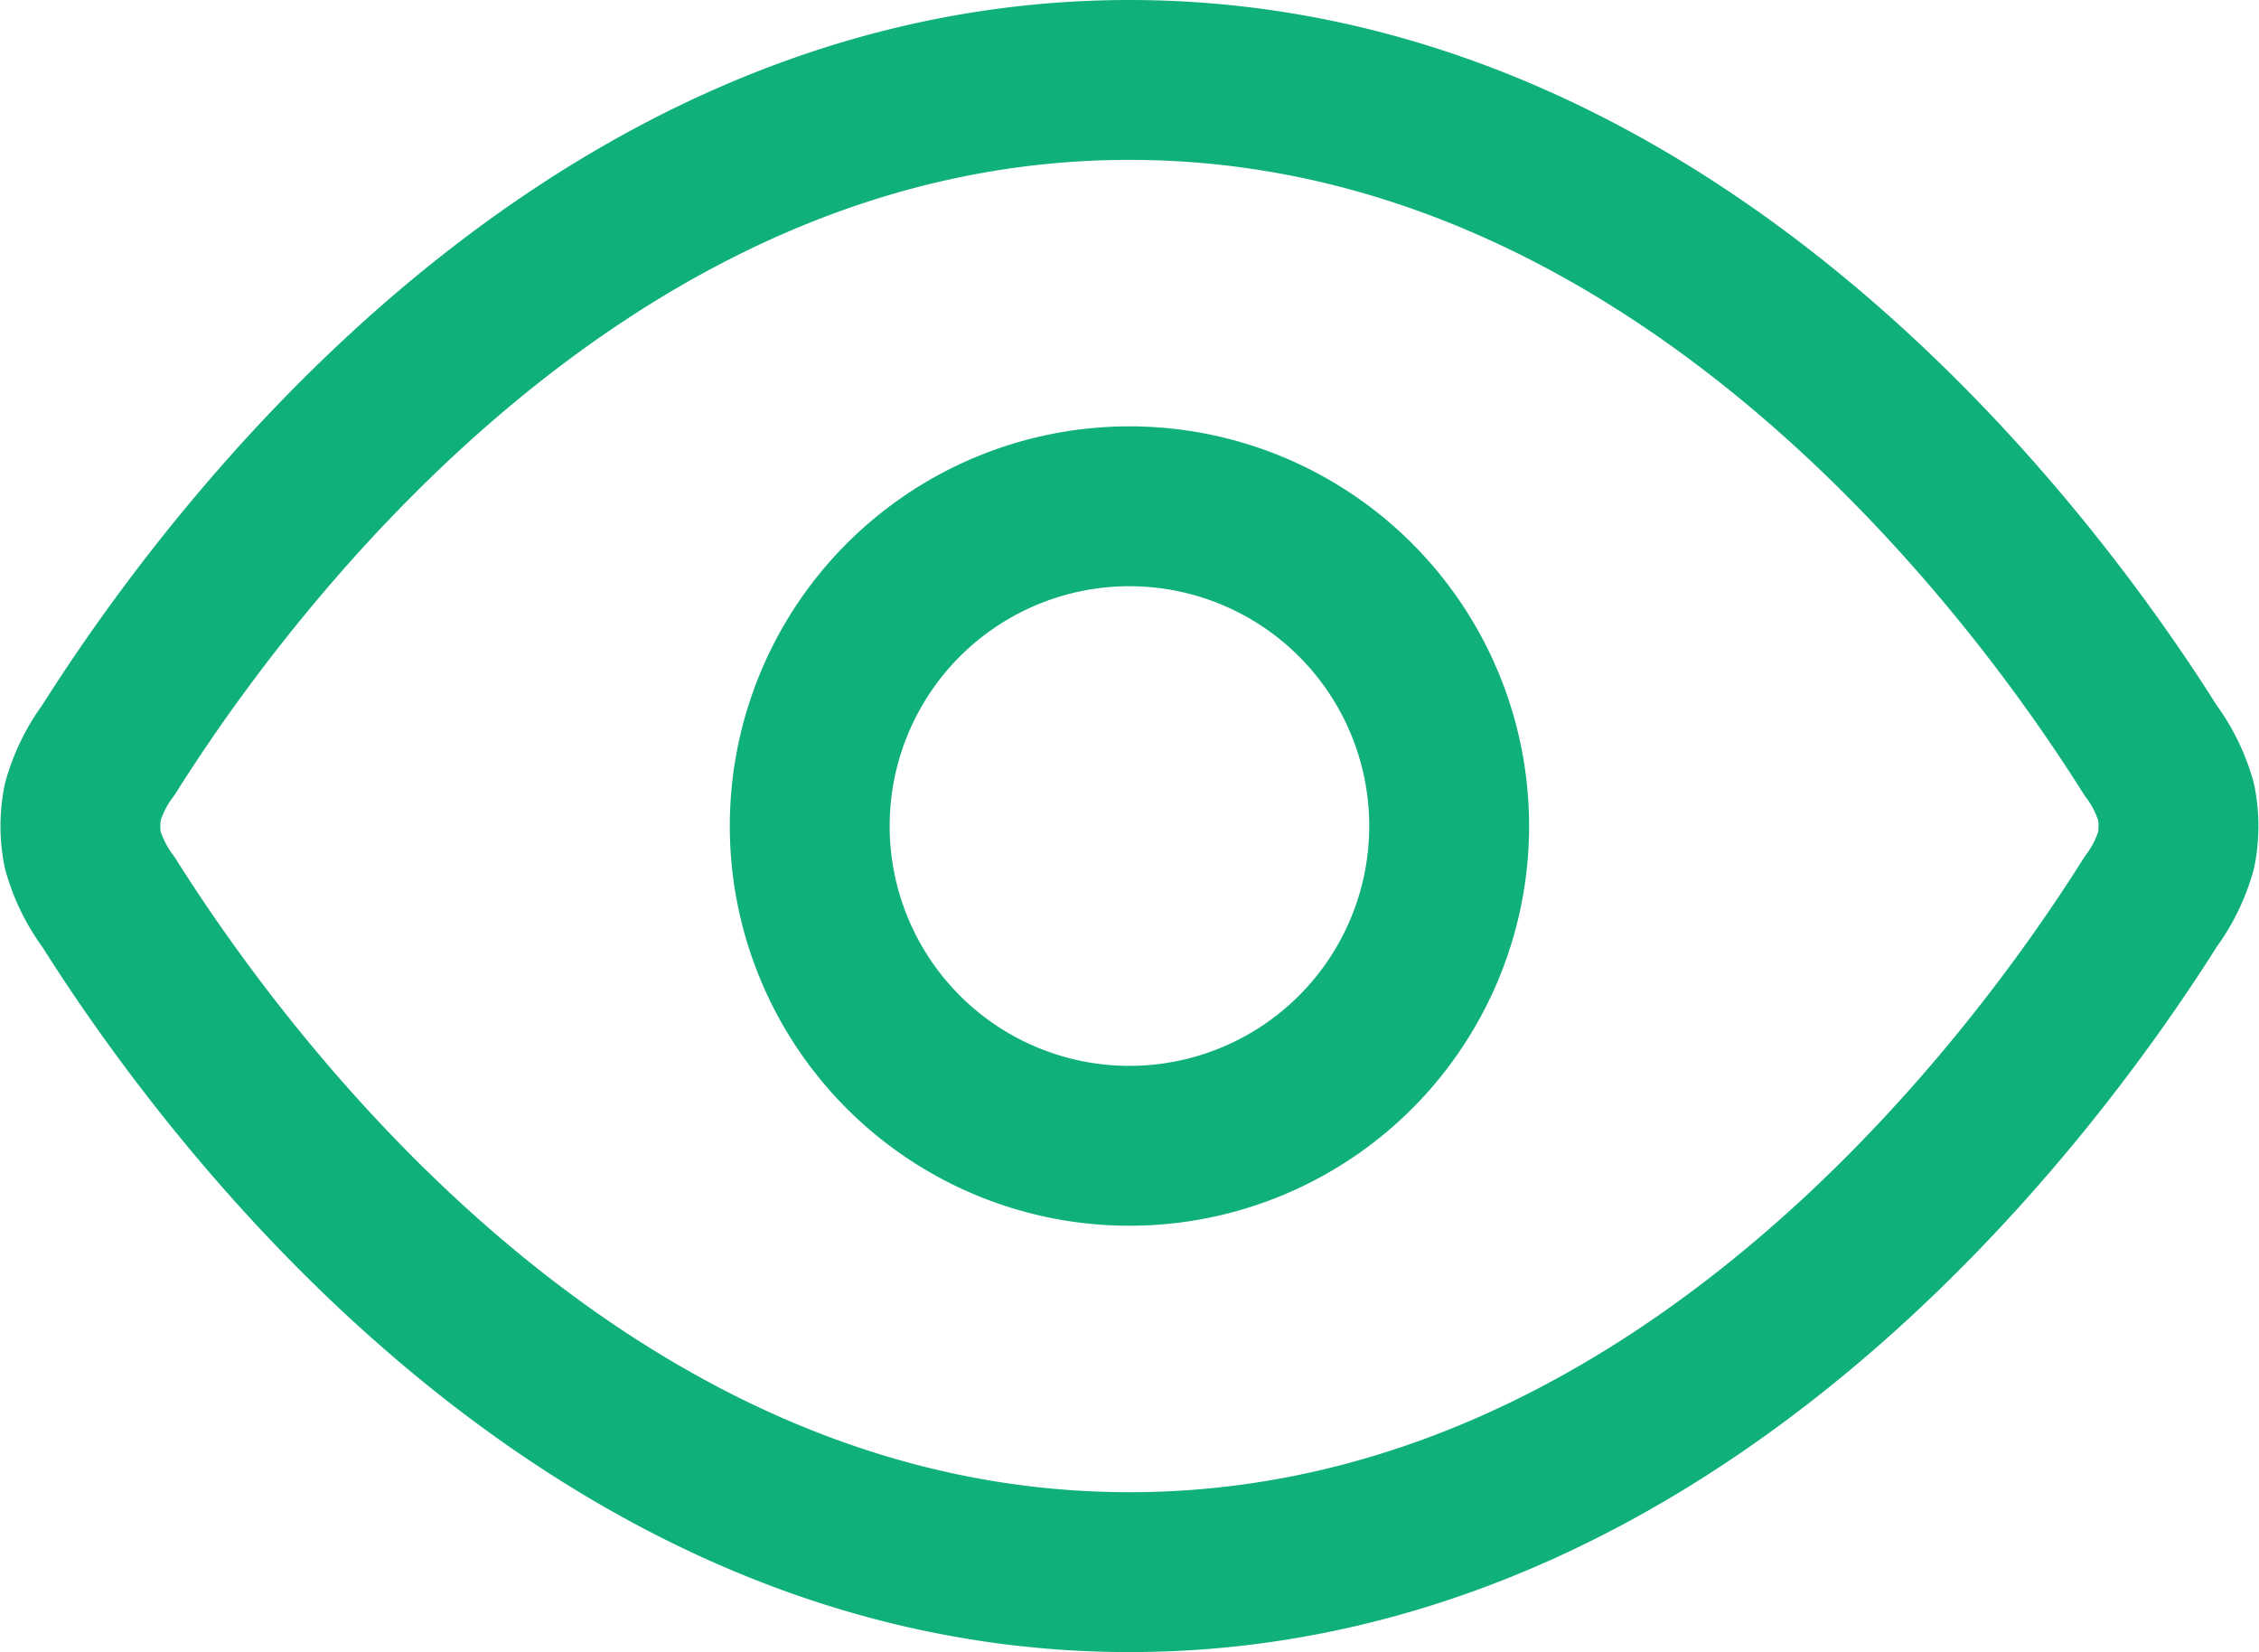 <svg xmlns="http://www.w3.org/2000/svg" width="21.197" height="15.5" viewBox="0 0 21.197 15.5">
  <g id="visits-icon" transform="translate(-1.402 -4.25)">
    <path id="Path_4631" data-name="Path 4631" d="M2.42,12.713a1.5,1.5,0,0,1-.242-.49,1.173,1.173,0,0,1,0-.447,1.5,1.5,0,0,1,.242-.49C3.546,9.5,6.9,5,12,5s8.455,4.5,9.58,6.287a1.5,1.5,0,0,1,.242.49,1.174,1.174,0,0,1,0,.447,1.5,1.5,0,0,1-.242.49C20.455,14.5,17.105,19,12,19S3.546,14.5,2.42,12.713Z" fill="none" stroke="#10b07b" stroke-linecap="round" stroke-linejoin="round" stroke-width="1.5"/>
    <path id="Path_4632" data-name="Path 4632" d="M12,15a3,3,0,1,0-3-3A3,3,0,0,0,12,15Z" fill="none" stroke="#10b07b" stroke-linecap="round" stroke-linejoin="round" stroke-width="1.5"/>
  </g>
</svg>
